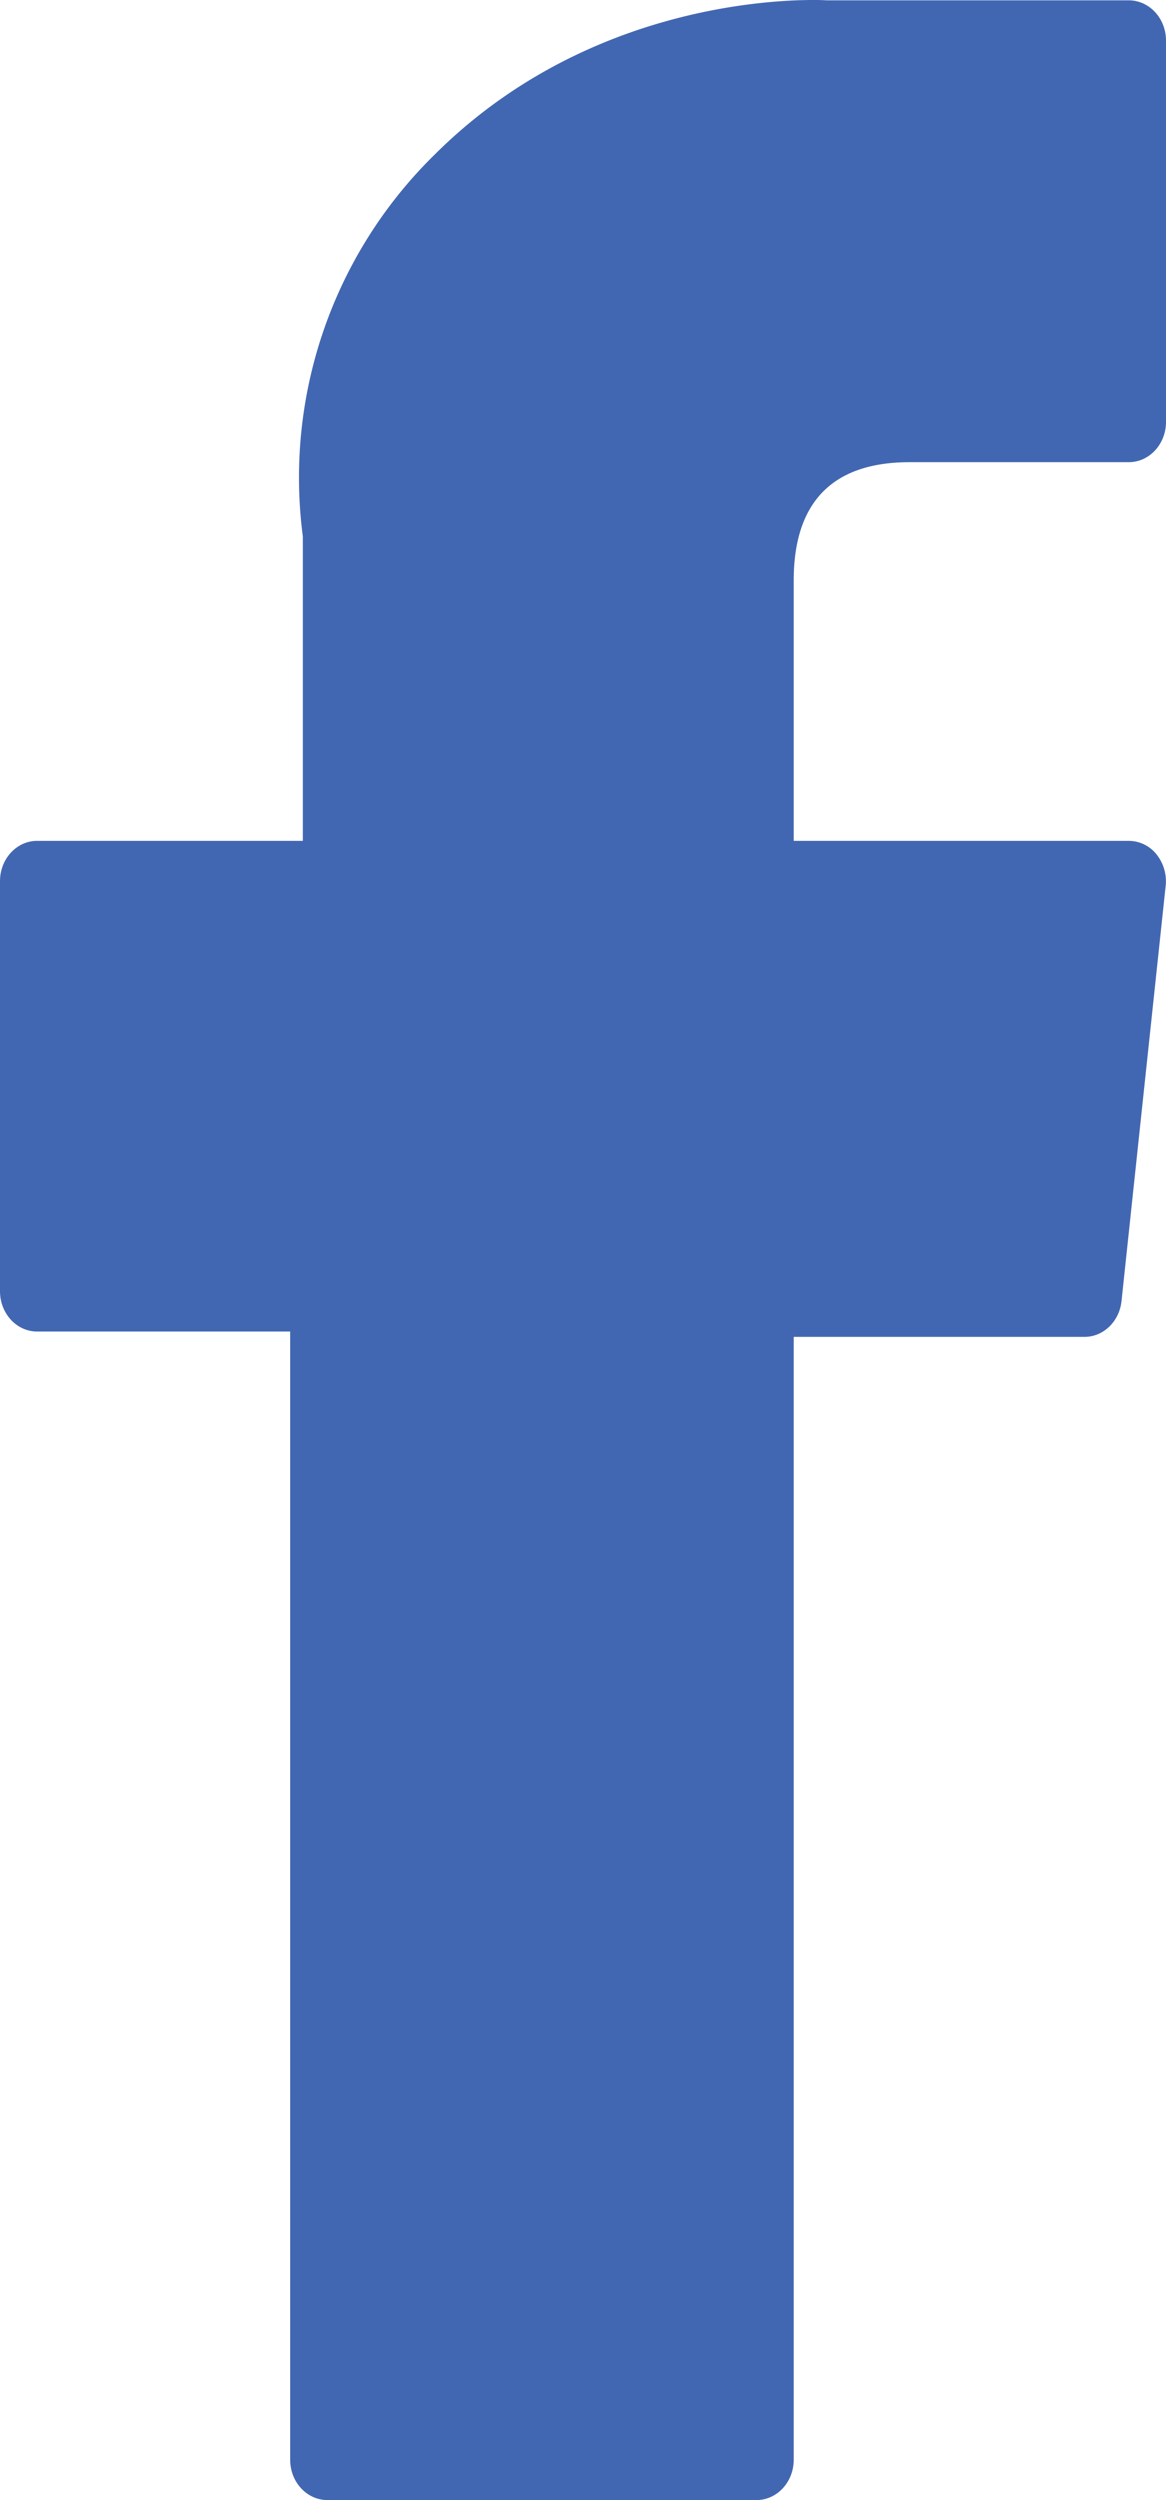 <svg xmlns="http://www.w3.org/2000/svg" width="7" height="15"><path fill-rule="evenodd" fill="#4267B2" d="M.223 7.989h1.519v6.769c0 .134.1.242.224.242h2.575c.124 0 .224-.108.224-.242V8.021h1.746c.113 0 .209-.092.222-.215l.265-2.491a.258.258 0 0 0-.055-.189.214.214 0 0 0-.167-.081H4.765V3.483c0-.471.234-.71.696-.71h1.315c.124 0 .224-.108.224-.242V.244C7 .11 6.9.002 6.776.002H4.964A1.26 1.26 0 0 0 4.881 0C4.566 0 3.473.067 2.61.927a2.712 2.712 0 0 0-.792 2.291v1.827H.223C.1 5.045 0 5.153 0 5.287v2.46c0 .134.1.242.223.242z"/></svg>